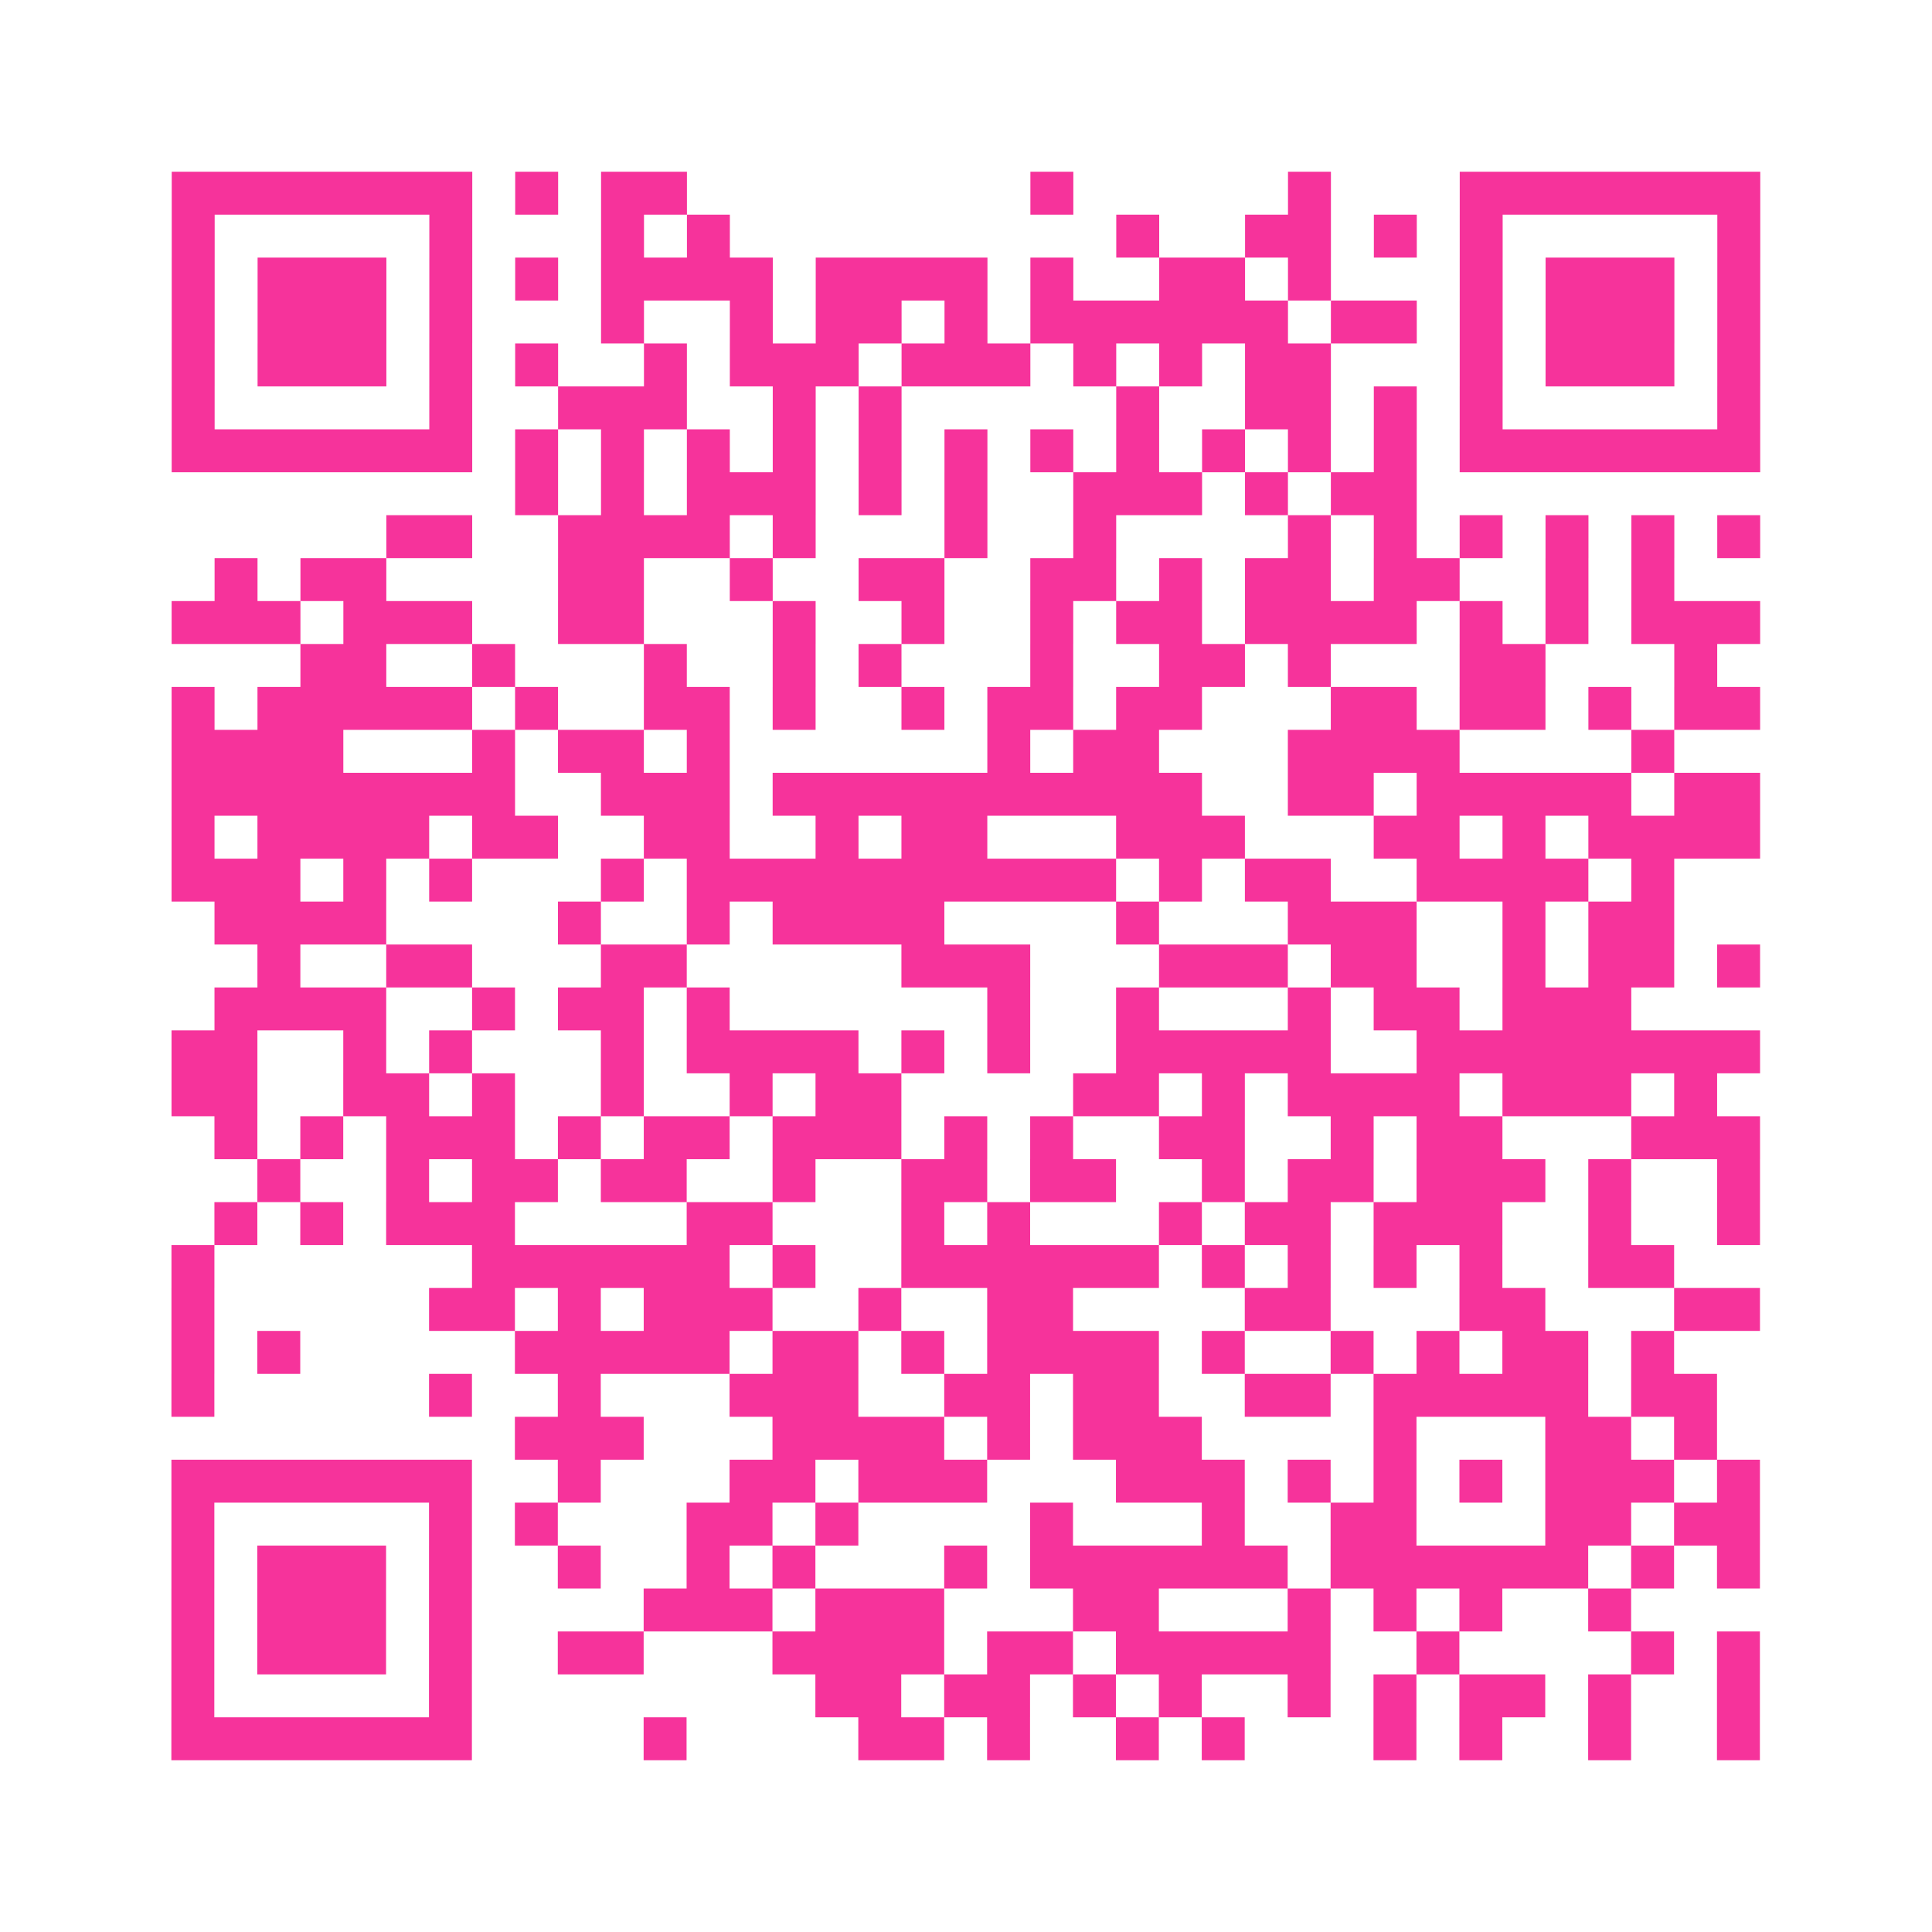 <?xml version="1.0" encoding="UTF-8"?>
<svg xmlns="http://www.w3.org/2000/svg" viewBox="0 0 45 45" class="pyqrcode"><path fill="transparent" d="M0 0h45v45h-45z"/><path stroke="#f6339b" class="pyqrline" d="M4 4.5h7m1 0h1m1 0h2m8 0h1m5 0h1m3 0h7m-37 1h1m5 0h1m3 0h1m1 0h1m9 0h1m2 0h2m1 0h1m1 0h1m5 0h1m-37 1h1m1 0h3m1 0h1m1 0h1m1 0h4m1 0h4m1 0h1m2 0h2m1 0h1m3 0h1m1 0h3m1 0h1m-37 1h1m1 0h3m1 0h1m3 0h1m2 0h1m1 0h2m1 0h1m1 0h6m1 0h2m1 0h1m1 0h3m1 0h1m-37 1h1m1 0h3m1 0h1m1 0h1m2 0h1m1 0h3m1 0h3m1 0h1m1 0h1m1 0h2m3 0h1m1 0h3m1 0h1m-37 1h1m5 0h1m2 0h3m2 0h1m1 0h1m5 0h1m2 0h2m1 0h1m1 0h1m5 0h1m-37 1h7m1 0h1m1 0h1m1 0h1m1 0h1m1 0h1m1 0h1m1 0h1m1 0h1m1 0h1m1 0h1m1 0h1m1 0h7m-29 1h1m1 0h1m1 0h3m1 0h1m1 0h1m2 0h3m1 0h1m1 0h2m-24 1h2m2 0h4m1 0h1m3 0h1m2 0h1m4 0h1m1 0h1m1 0h1m1 0h1m1 0h1m1 0h1m-36 1h1m1 0h2m4 0h2m2 0h1m2 0h2m2 0h2m1 0h1m1 0h2m1 0h2m2 0h1m1 0h1m-35 1h3m1 0h3m2 0h2m3 0h1m2 0h1m2 0h1m1 0h2m1 0h4m1 0h1m1 0h1m1 0h3m-34 1h2m2 0h1m3 0h1m2 0h1m1 0h1m3 0h1m2 0h2m1 0h1m3 0h2m3 0h1m-36 1h1m1 0h5m1 0h1m2 0h2m1 0h1m2 0h1m1 0h2m1 0h2m3 0h2m1 0h2m1 0h1m1 0h2m-37 1h4m3 0h1m1 0h2m1 0h1m6 0h1m1 0h2m3 0h4m4 0h1m-35 1h8m2 0h3m1 0h10m2 0h2m1 0h5m1 0h2m-37 1h1m1 0h4m1 0h2m2 0h2m2 0h1m1 0h2m3 0h3m3 0h2m1 0h1m1 0h4m-37 1h3m1 0h1m1 0h1m3 0h1m1 0h10m1 0h1m1 0h2m2 0h4m1 0h1m-34 1h4m4 0h1m2 0h1m1 0h4m4 0h1m3 0h3m2 0h1m1 0h2m-33 1h1m2 0h2m3 0h2m5 0h3m3 0h3m1 0h2m2 0h1m1 0h2m1 0h1m-36 1h4m2 0h1m1 0h2m1 0h1m6 0h1m2 0h1m3 0h1m1 0h2m1 0h3m-34 1h2m2 0h1m1 0h1m3 0h1m1 0h4m1 0h1m1 0h1m2 0h5m2 0h8m-37 1h2m2 0h2m1 0h1m2 0h1m2 0h1m1 0h2m4 0h2m1 0h1m1 0h4m1 0h3m1 0h1m-35 1h1m1 0h1m1 0h3m1 0h1m1 0h2m1 0h3m1 0h1m1 0h1m2 0h2m2 0h1m1 0h2m3 0h3m-35 1h1m2 0h1m1 0h2m1 0h2m2 0h1m2 0h2m1 0h2m2 0h1m1 0h2m1 0h3m1 0h1m2 0h1m-36 1h1m1 0h1m1 0h3m4 0h2m3 0h1m1 0h1m3 0h1m1 0h2m1 0h3m2 0h1m2 0h1m-37 1h1m6 0h6m1 0h1m2 0h6m1 0h1m1 0h1m1 0h1m1 0h1m2 0h2m-35 1h1m5 0h2m1 0h1m1 0h3m2 0h1m2 0h2m4 0h2m3 0h2m3 0h2m-37 1h1m1 0h1m5 0h5m1 0h2m1 0h1m1 0h4m1 0h1m2 0h1m1 0h1m1 0h2m1 0h1m-35 1h1m5 0h1m2 0h1m3 0h3m2 0h2m1 0h2m2 0h2m1 0h5m1 0h2m-28 1h3m3 0h4m1 0h1m1 0h3m4 0h1m3 0h2m1 0h1m-36 1h7m2 0h1m3 0h2m1 0h3m3 0h3m1 0h1m1 0h1m1 0h1m1 0h3m1 0h1m-37 1h1m5 0h1m1 0h1m3 0h2m1 0h1m4 0h1m3 0h1m2 0h2m3 0h2m1 0h2m-37 1h1m1 0h3m1 0h1m2 0h1m2 0h1m1 0h1m3 0h1m1 0h6m1 0h6m1 0h1m1 0h1m-37 1h1m1 0h3m1 0h1m4 0h3m1 0h3m3 0h2m3 0h1m1 0h1m1 0h1m2 0h1m-34 1h1m1 0h3m1 0h1m2 0h2m3 0h4m1 0h2m1 0h5m2 0h1m4 0h1m1 0h1m-37 1h1m5 0h1m8 0h2m1 0h2m1 0h1m1 0h1m2 0h1m1 0h1m1 0h2m1 0h1m2 0h1m-37 1h7m4 0h1m4 0h2m1 0h1m2 0h1m1 0h1m3 0h1m1 0h1m2 0h1m2 0h1"/></svg>
